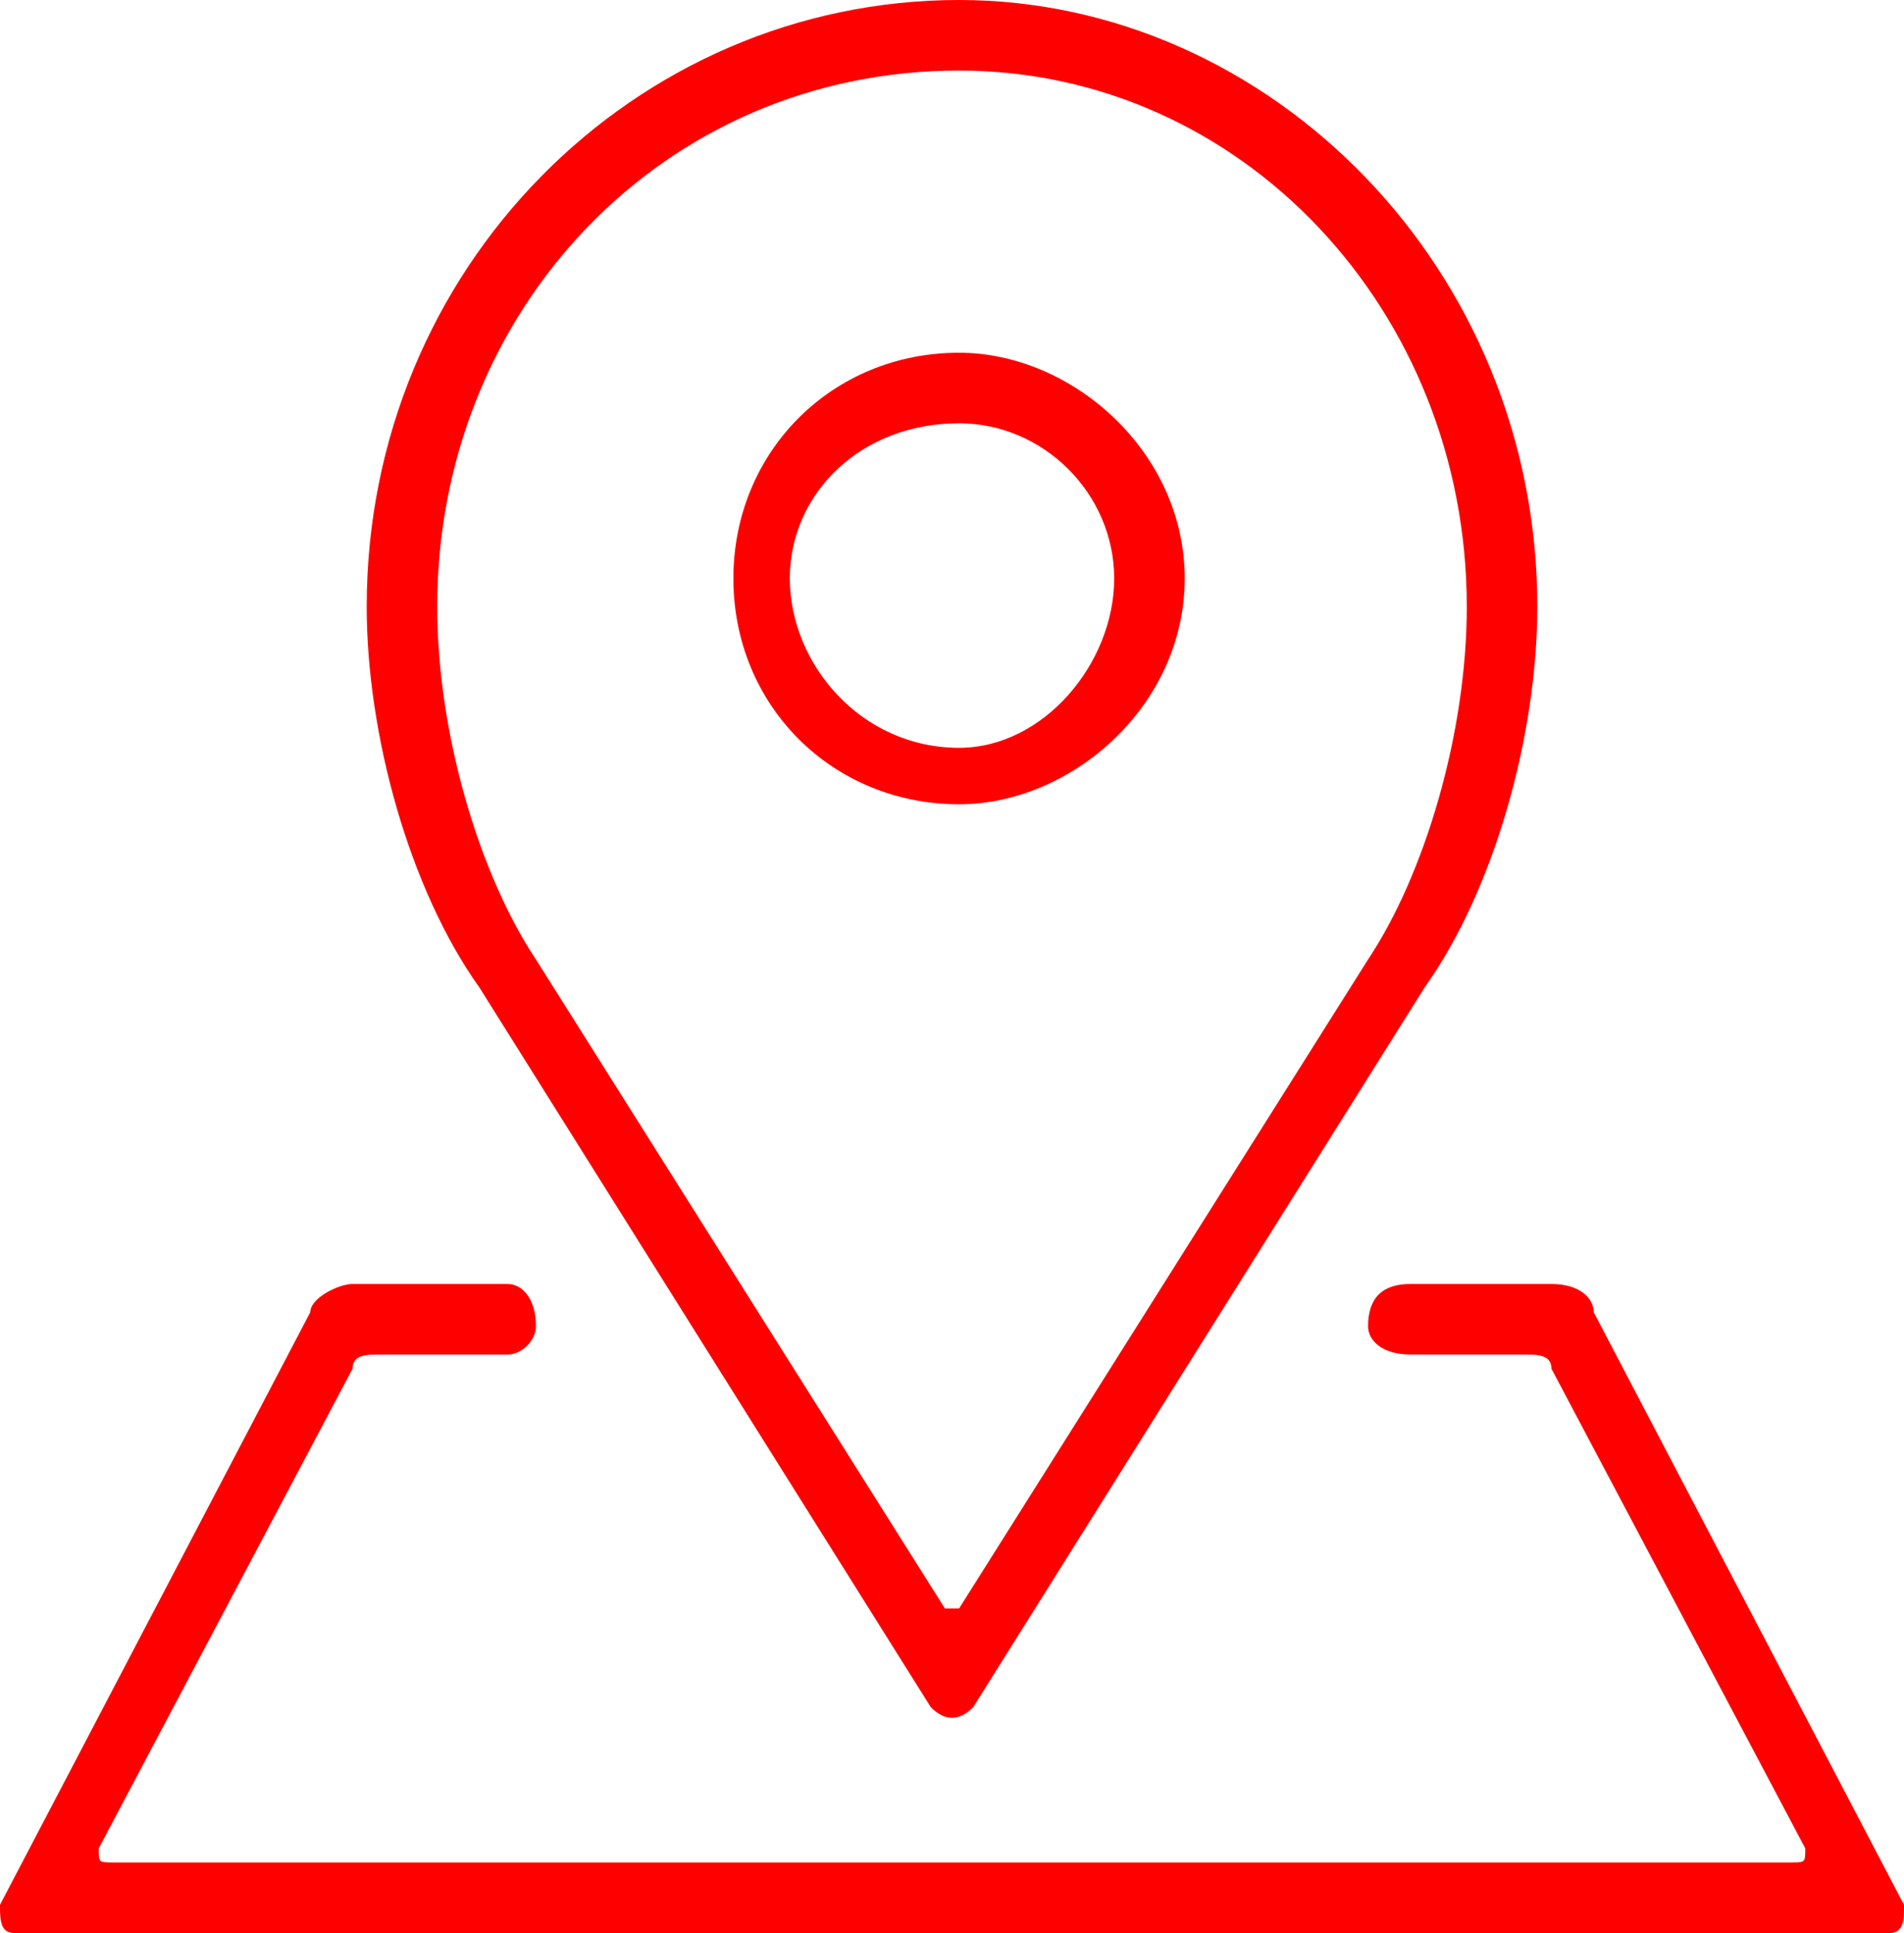 <svg class="block_img img-fluid" viewBox="0 0 135 137" xmlns="http://www.w3.org/2000/svg"><g><path fill="#ff0000" d="M68 5c20,0 36,17 36,38 0,9 -3,19 -7,25l0 0 0 0 -29 46c0,0 -1,0 -1,0l-29 -46 0 0 0 0c-4,-6 -7,-16 -7,-25 0,-21 16,-38 37,-38zm45 88c0,-1 -1,-2 -3,-2l-10 0c-2,0 -3,1 -3,3 0,1 1,2 3,2l8 0c1,0 2,0 2,1l18 34c0,1 0,1 -1,1l-119 0c-1,0 -1,0 -1,-1l18 -34c0,-1 1,-1 2,-1l9 0c1,0 2,-1 2,-2 0,-2 -1,-3 -2,-3l-11 0c-1,0 -3,1 -3,2l-22 42c0,1 0,2 1,2l133 0c1,0 1,-1 1,-2l-22 -42zm-45 -63c6,0 11,5 11,11 0,6 -5,12 -11,12 -7,0 -12,-6 -12,-12 0,-6 5,-11 12,-11zm0 27c8,0 16,-7 16,-16 0,-9 -8,-16 -16,-16 -9,0 -16,7 -16,16 0,9 7,16 16,16zm-2 64c1,1 2,1 3,0l32 -51c5,-7 8,-18 8,-27 0,-24 -19,-43 -41,-43 -23,0 -42,19 -42,43 0,9 3,20 8,27l32 51z"></path></g></svg>